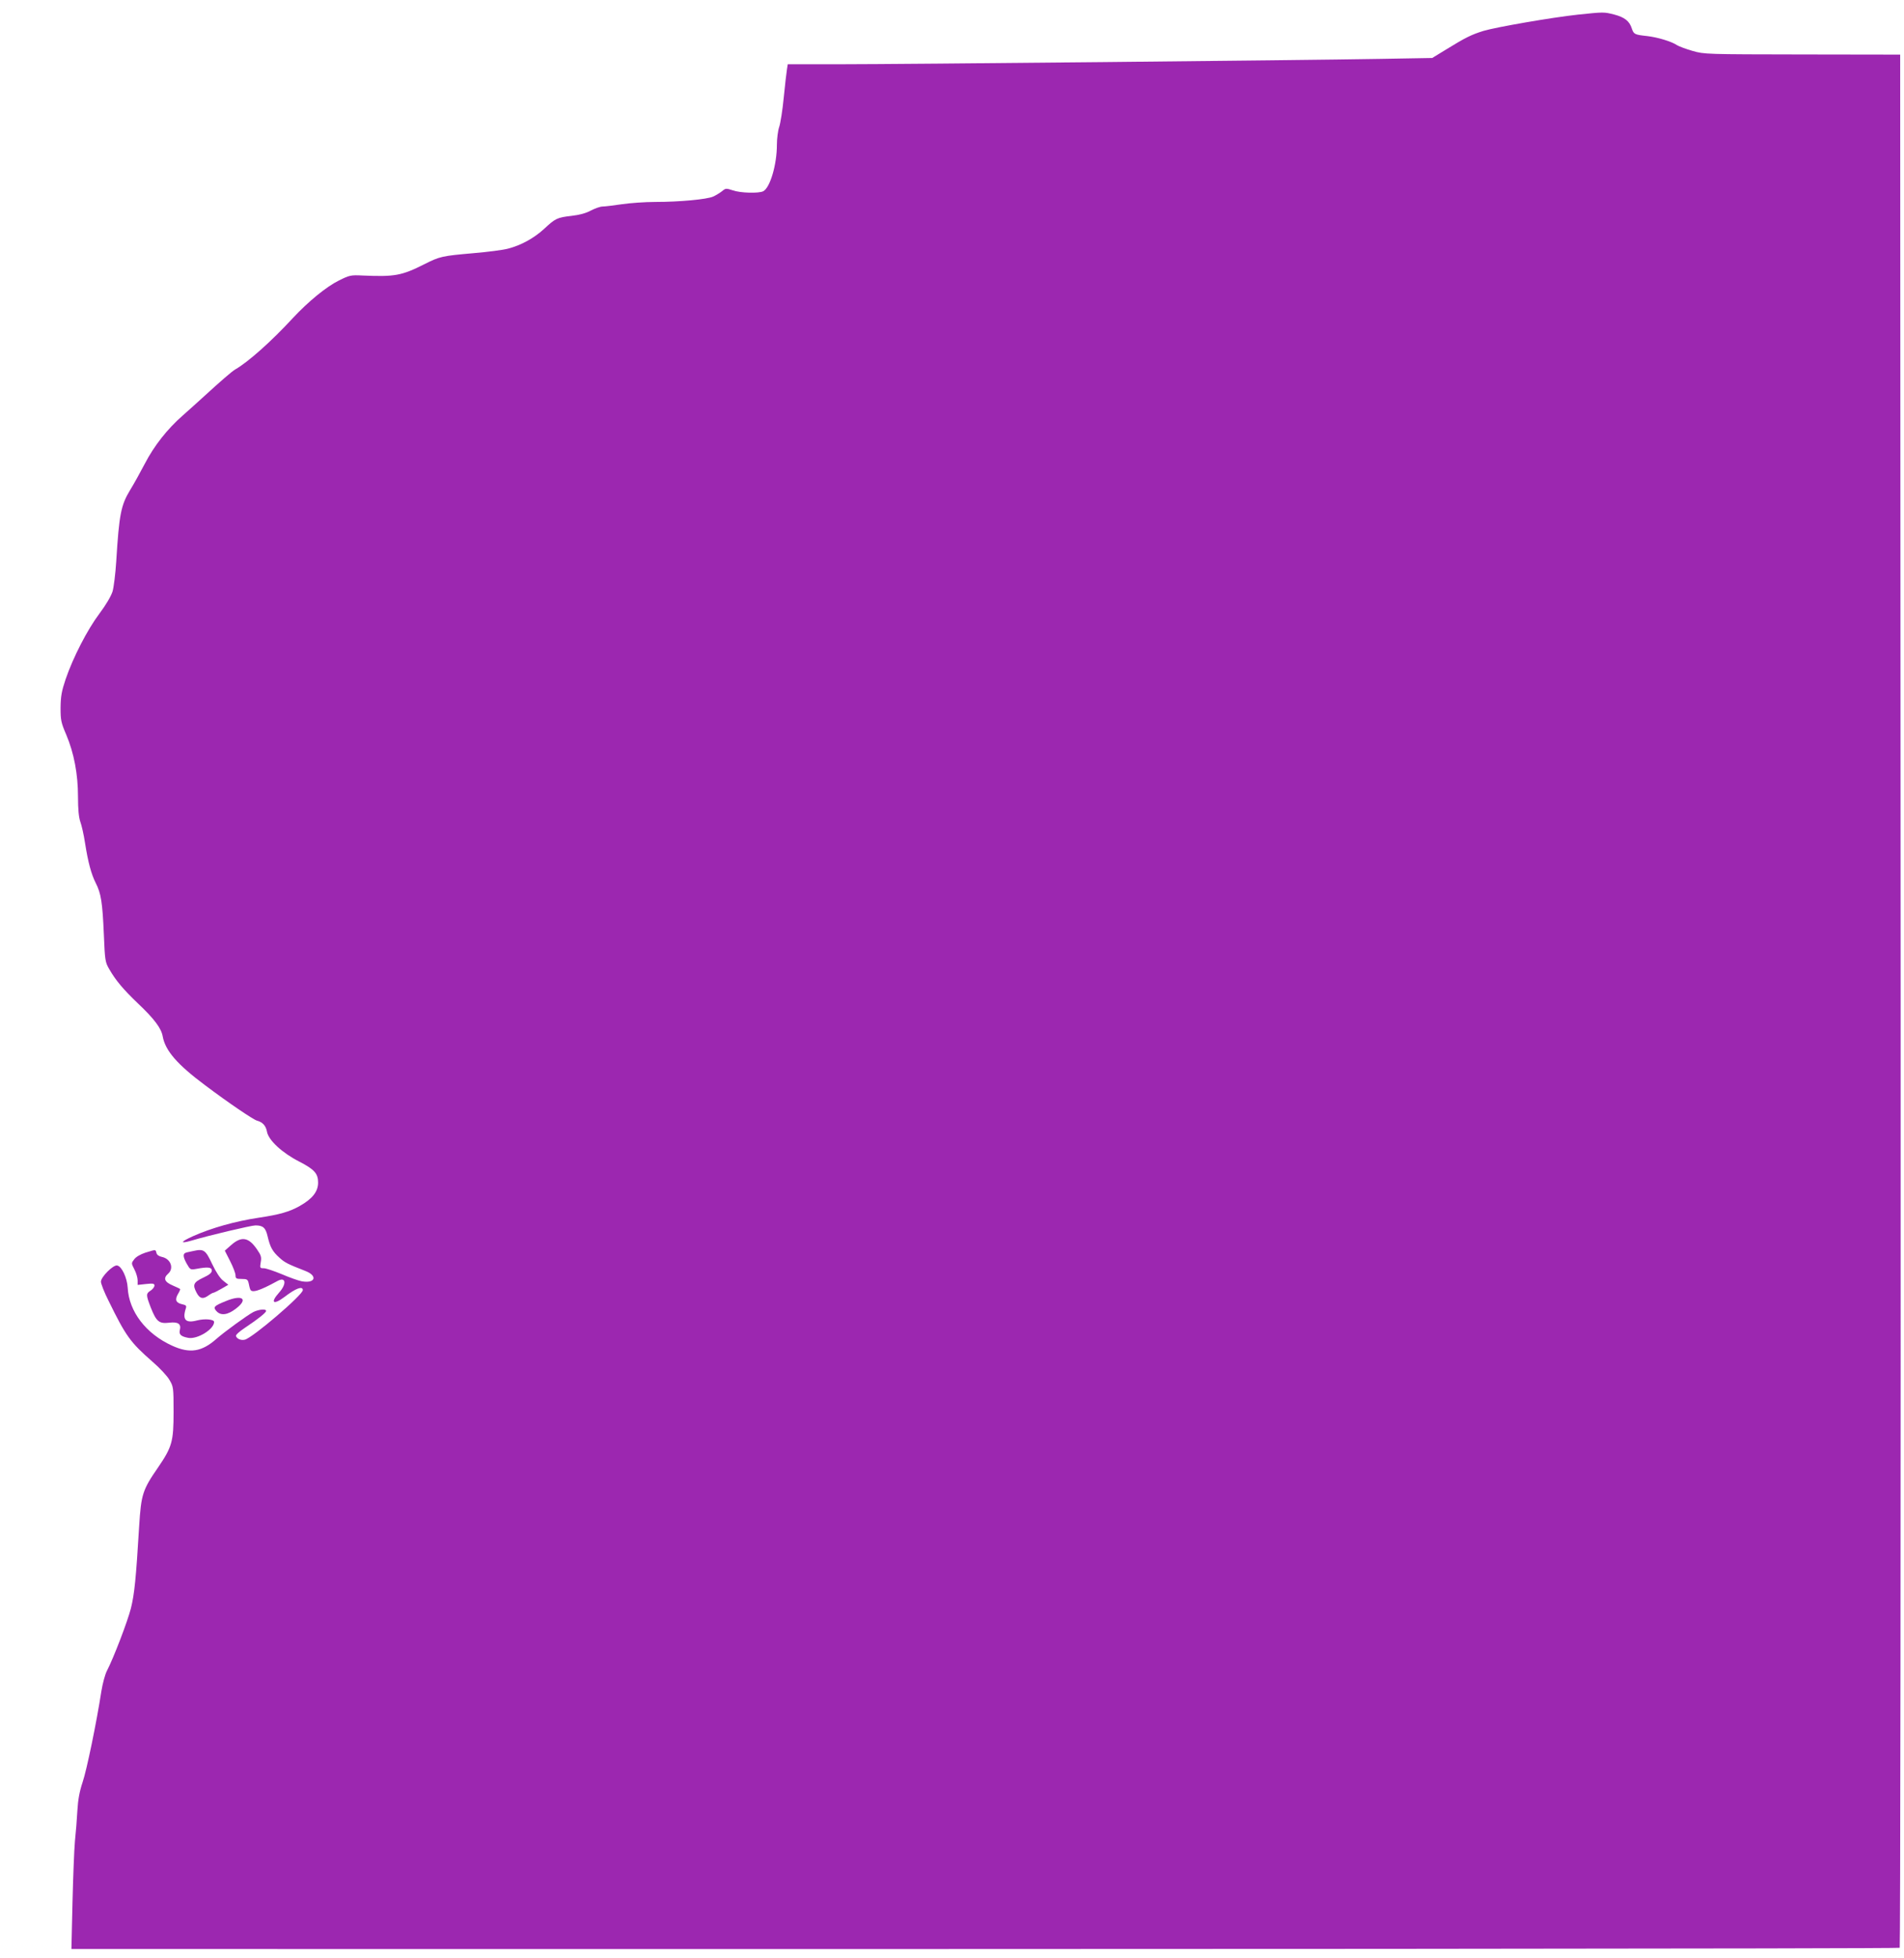 <?xml version="1.0" standalone="no"?>
<!DOCTYPE svg PUBLIC "-//W3C//DTD SVG 20010904//EN"
 "http://www.w3.org/TR/2001/REC-SVG-20010904/DTD/svg10.dtd">
<svg version="1.0" xmlns="http://www.w3.org/2000/svg"
 width="1245pt" height="1280pt" viewBox="0 0 1245 1280"
 preserveAspectRatio="xMidYMid meet">
<g transform="translate(0,1280) scale(0.1,-0.1)"
fill="#9c27b0" stroke="none">
<path d="M10315 12704 c-167 -18 -531 -81 -615 -106 -80 -25 -118 -44 -240
-119 l-95 -58 -345 -6 c-513 -9 -3133 -35 -3527 -35 l-342 0 -5 -32 c-3 -18
-13 -101 -21 -184 -8 -84 -22 -171 -30 -194 -8 -23 -15 -76 -15 -117 0 -128
-44 -279 -89 -303 -29 -15 -150 -12 -200 6 -43 14 -46 14 -70 -6 -14 -11 -40
-27 -58 -35 -40 -18 -219 -35 -378 -35 -66 0 -165 -7 -219 -15 -55 -8 -111
-15 -126 -15 -15 0 -49 -12 -76 -26 -33 -18 -75 -29 -127 -35 -94 -11 -105
-16 -180 -86 -66 -60 -149 -106 -234 -128 -32 -9 -134 -22 -228 -30 -205 -18
-219 -21 -320 -72 -149 -75 -194 -83 -403 -74 -78 4 -86 2 -155 -32 -83 -41
-200 -137 -302 -246 -141 -153 -293 -288 -377 -336 -21 -12 -97 -78 -203 -175
-39 -36 -102 -92 -139 -125 -102 -89 -189 -200 -249 -316 -30 -57 -73 -135
-96 -172 -60 -99 -72 -158 -91 -467 -5 -80 -16 -168 -24 -196 -10 -31 -43 -88
-86 -145 -79 -105 -172 -286 -221 -429 -26 -78 -32 -111 -33 -185 0 -82 3 -98
37 -177 51 -121 77 -258 77 -406 0 -82 5 -133 15 -163 9 -24 23 -86 31 -139
20 -128 41 -204 70 -262 35 -68 44 -127 53 -334 7 -174 9 -184 36 -230 42 -73
90 -130 187 -223 107 -101 153 -163 162 -216 17 -93 95 -183 276 -318 154
-116 317 -226 340 -232 37 -10 59 -33 66 -74 11 -55 99 -137 211 -194 99 -51
123 -78 123 -137 0 -59 -37 -106 -120 -153 -68 -38 -130 -56 -270 -77 -153
-23 -308 -67 -427 -120 -83 -37 -90 -52 -13 -30 109 33 393 100 420 100 50 0
67 -15 80 -72 17 -72 32 -98 77 -139 36 -33 58 -43 168 -86 85 -32 67 -85 -23
-68 -21 4 -78 24 -129 46 -51 21 -104 39 -118 39 -26 0 -26 2 -20 40 6 33 2
45 -25 84 -54 79 -101 87 -168 28 l-42 -37 35 -69 c19 -37 35 -79 35 -92 0
-21 5 -24 40 -24 35 0 40 -3 46 -28 3 -15 7 -33 10 -39 8 -27 59 -12 177 53
56 31 64 -17 12 -75 -60 -67 -38 -84 36 -28 73 56 119 73 119 44 0 -31 -327
-311 -379 -324 -25 -6 -52 5 -58 24 -3 7 24 31 59 54 87 58 138 99 138 110 0
15 -48 10 -83 -7 -40 -21 -186 -127 -241 -175 -97 -86 -175 -98 -291 -45 -171
78 -282 223 -290 379 -4 65 -39 140 -69 145 -26 5 -106 -75 -106 -106 0 -13
22 -70 50 -125 113 -231 142 -271 287 -398 47 -40 97 -94 111 -119 26 -44 27
-49 27 -210 0 -194 -10 -228 -102 -363 -101 -146 -110 -176 -123 -382 -21
-349 -31 -445 -54 -538 -22 -86 -112 -322 -158 -411 -11 -22 -27 -80 -35 -130
-32 -207 -96 -517 -123 -596 -20 -60 -30 -114 -34 -185 -3 -55 -10 -145 -16
-200 -5 -55 -12 -236 -16 -403 l-7 -302 309 0 c6606 -2 11640 2 11646 8 4 4 7
2791 6 6192 l-3 6183 -640 1 c-628 1 -641 1 -717 23 -42 12 -88 29 -101 37
-37 25 -127 52 -195 60 -84 9 -89 12 -102 50 -15 48 -47 73 -115 91 -68 17
-67 17 -240 -1z"/>
<path d="M951 4612 c-33 -11 -61 -27 -73 -43 -20 -26 -20 -26 1 -67 12 -23 21
-55 21 -71 l0 -30 55 6 c46 5 55 3 55 -10 0 -9 -11 -24 -25 -33 -31 -20 -31
-28 1 -111 36 -91 54 -107 120 -99 59 7 80 -8 70 -48 -7 -29 7 -42 55 -51 59
-11 169 56 169 104 0 17 -60 23 -111 10 -75 -20 -98 4 -74 78 6 18 2 22 -25
28 -40 9 -48 29 -26 67 10 16 16 31 14 32 -1 2 -24 13 -50 24 -53 23 -62 47
-28 77 39 35 16 97 -41 109 -19 4 -33 13 -36 26 -6 24 -3 23 -72 2z"/>
<path d="M1265 4623 c-11 -2 -30 -6 -42 -9 -29 -6 -29 -26 -1 -76 22 -38 23
-39 63 -32 74 14 100 11 100 -11 0 -15 -16 -28 -57 -47 -63 -30 -70 -46 -43
-97 20 -39 41 -45 75 -21 15 11 31 20 36 20 4 0 27 12 52 26 l45 26 -33 26
c-21 16 -47 56 -72 108 -44 94 -55 102 -123 87z"/>
<path d="M1476 4295 c-77 -31 -84 -39 -61 -65 29 -32 74 -26 129 17 82 63 40
93 -68 48z"/>
</g>
</svg>
